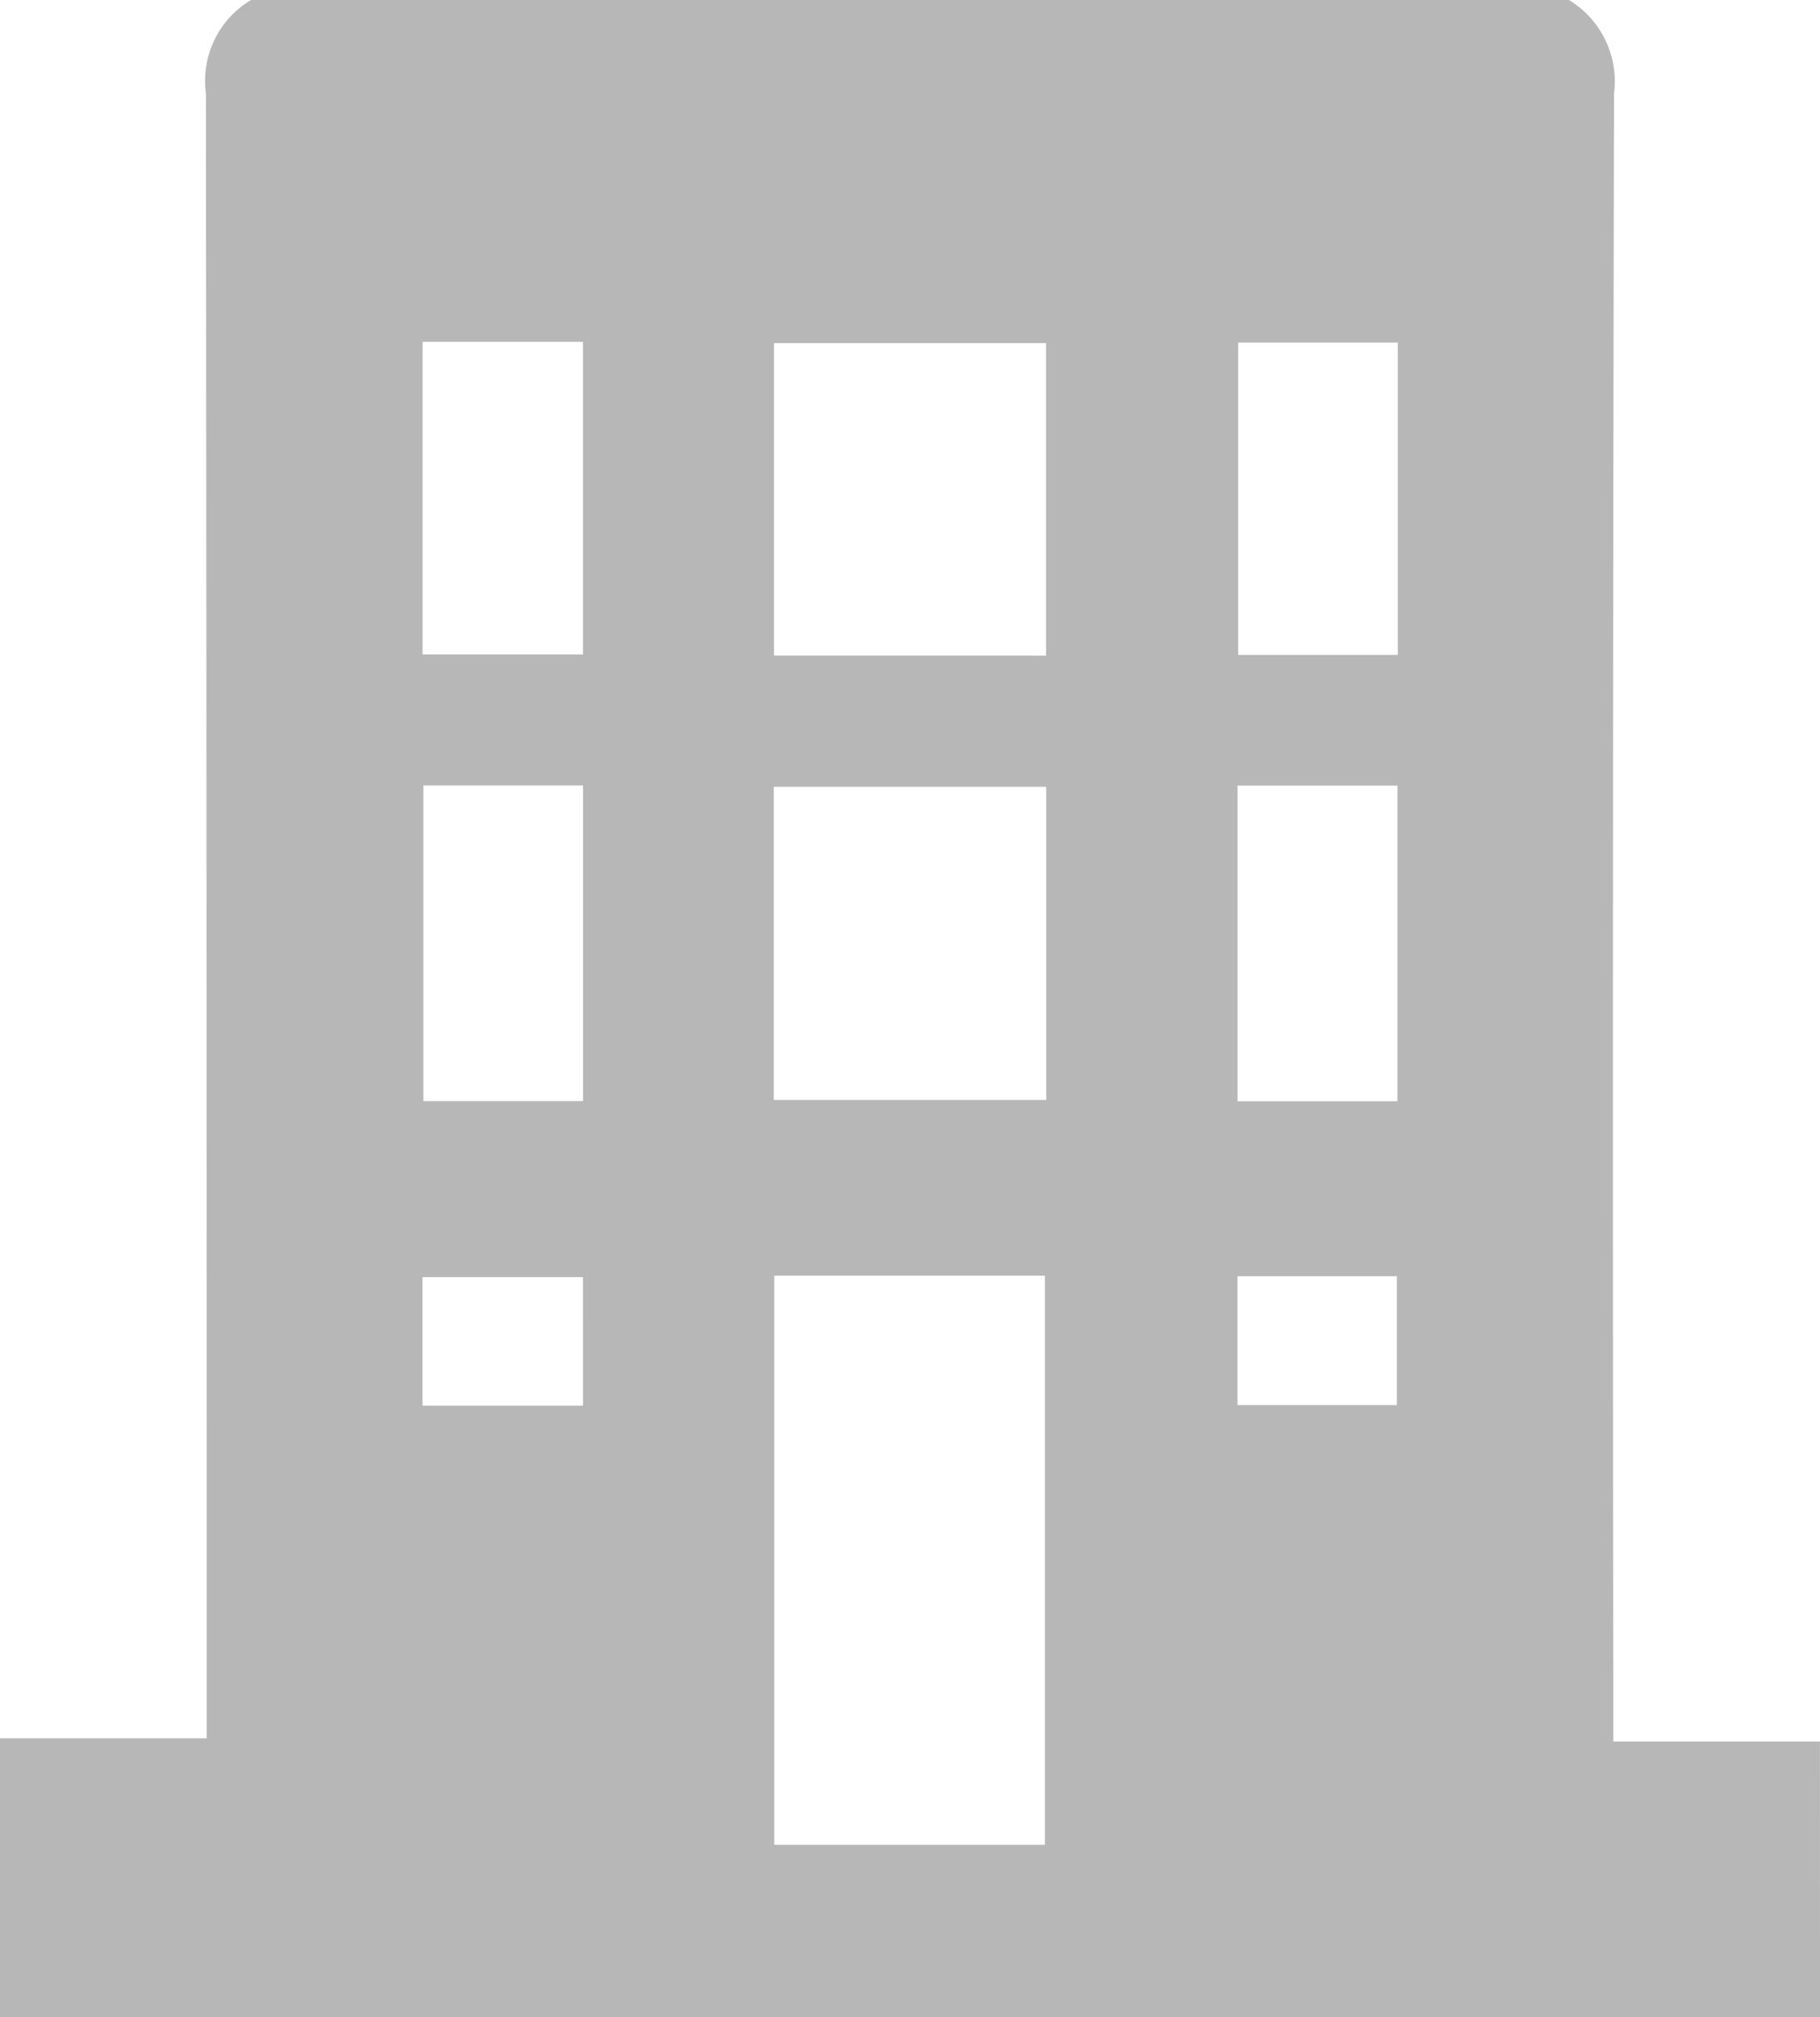 <svg xmlns="http://www.w3.org/2000/svg" viewBox="0 0 40.214 44.565">
  <defs>
    <style>
      .cls-1 {
        fill: #b7b7b7;
      }
    </style>
  </defs>
  <g id="レイヤー_2" data-name="レイヤー 2">
    <g id="レイヤー_1-2" data-name="レイヤー 1">
      <path class="cls-1" d="M40.214,44.565H0V38.402H4.567V37.163q0-17.55-.017-35.1A2.077,2.077,0,0,1,5.547,0h29.12a2.105,2.105,0,0,1,.996,2.068q-.038,17.548-.017,35.096v1.307h4.567ZM17.108,28.18V40.753h5.979V28.18Zm6.009-10.799h-6.02v6.918h6.02Zm-.004-2.898V7.58H17.102v6.902ZM9.355,17.351v6.974h3.528V17.351Zm17.989.002v6.975h3.533V17.353ZM9.338,7.552v6.906H12.882V7.552Zm21.548.016H27.359v6.9h3.527ZM12.881,28.213H9.336v2.839h3.546Zm14.462-.02v2.846h3.521v-2.846Z"/>
    </g>
  </g>
</svg>
